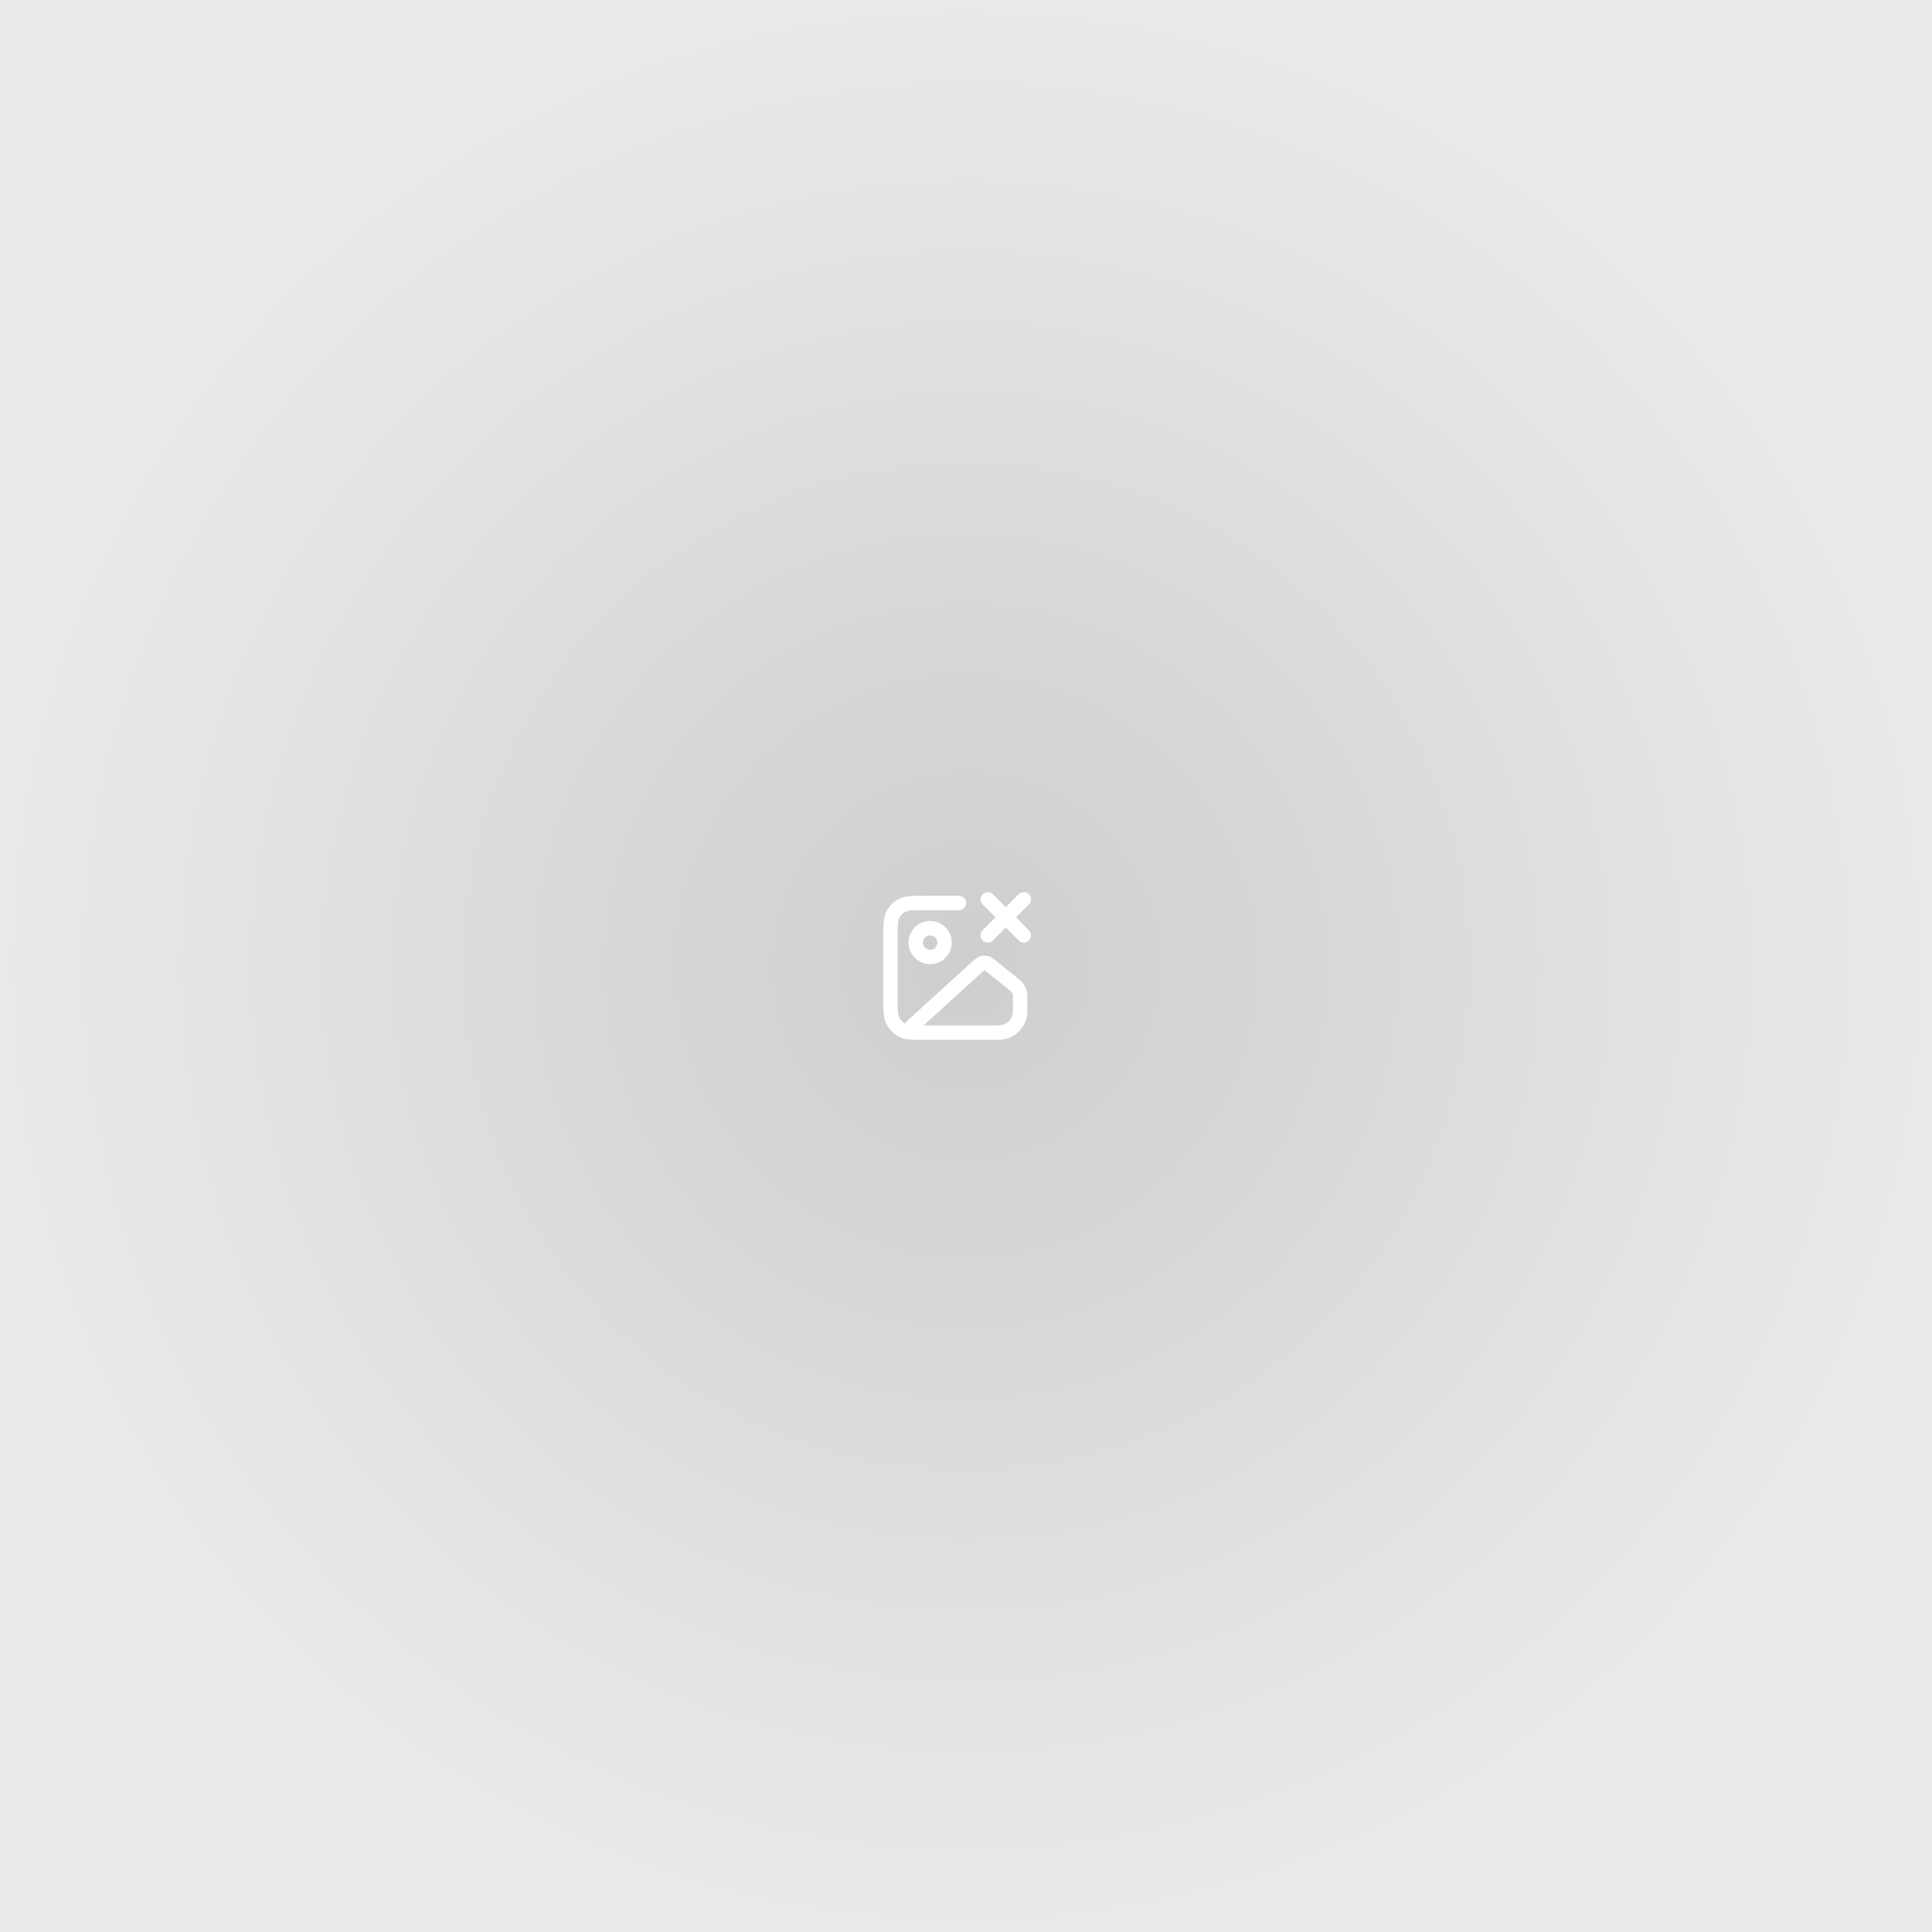 <svg width="654" height="654" viewBox="0 0 654 654" fill="none" xmlns="http://www.w3.org/2000/svg">
<rect x="0" y="0" width="654" height="654" fill="#333333" stroke="none"/>
<rect width="654" height="654" fill="url(#paint0_radial_162_12)"/>
<path fill-rule="evenodd" clip-rule="evenodd" d="M332.641 302.714C333.594 301.762 335.138 301.762 336.091 302.714L340.463 307.087L344.836 302.714C345.789 301.762 347.333 301.762 348.286 302.714C349.238 303.667 349.238 305.211 348.286 306.164L343.913 310.537L348.286 314.909C349.238 315.862 349.238 317.406 348.286 318.359C347.333 319.311 345.789 319.311 344.836 318.359L340.463 313.986L336.091 318.359C335.138 319.311 333.594 319.311 332.641 318.359C331.689 317.406 331.689 315.862 332.641 314.909L337.014 310.537L332.641 306.164C331.689 305.211 331.689 303.667 332.641 302.714ZM313.046 303.22L324.61 303.22C325.957 303.22 327.049 304.311 327.049 305.659C327.049 307.006 325.957 308.098 324.61 308.098H313.146C311.057 308.098 309.637 308.099 308.539 308.189C307.47 308.276 306.923 308.435 306.542 308.629C305.624 309.097 304.877 309.843 304.41 310.761C304.215 311.142 304.057 311.689 303.97 312.759C303.88 313.856 303.878 315.277 303.878 317.366V337.853C303.878 339.943 303.88 341.363 303.97 342.461C304.057 343.53 304.215 344.077 304.41 344.458C304.847 345.316 305.527 346.024 306.364 346.495C306.575 346.165 306.8 345.915 306.948 345.754C307.318 345.354 307.822 344.896 308.342 344.423L329.094 325.558C329.486 325.201 329.875 324.848 330.23 324.572C330.625 324.264 331.115 323.939 331.741 323.736C332.62 323.45 333.563 323.42 334.459 323.65C335.096 323.813 335.605 324.106 336.019 324.389C336.391 324.643 336.801 324.971 337.215 325.302L344.092 330.804C344.145 330.846 344.198 330.888 344.25 330.93C345.017 331.542 345.691 332.081 346.219 332.753C346.877 333.591 347.343 334.562 347.587 335.599C347.782 336.432 347.782 337.295 347.781 338.276C347.781 338.342 347.78 338.41 347.78 338.478V338.564C347.78 338.97 347.78 339.358 347.779 339.731C347.78 339.755 347.78 339.78 347.78 339.805C347.78 339.918 347.781 340.03 347.781 340.14C347.782 342.08 347.782 343.521 347.448 344.769C347.053 346.242 346.328 347.574 345.355 348.681C345.006 349.078 344.626 349.446 344.218 349.782C343.161 350.651 341.916 351.301 340.549 351.667C339.302 352.002 337.861 352.001 335.921 352C335.811 352 335.699 352 335.585 352H334.493C334.444 352 334.394 352 334.345 352H313.046C312.987 352 312.928 352 312.87 352L311.272 352C310.648 352 310.042 352 309.534 351.967C309.037 351.951 308.573 351.927 308.142 351.892C306.771 351.78 305.511 351.54 304.327 350.936C302.491 350.001 300.999 348.509 300.063 346.673C299.46 345.489 299.22 344.229 299.108 342.858C299 341.538 299 339.918 299 337.954V317.265C299 315.302 299 313.681 299.108 312.361C299.22 310.99 299.46 309.73 300.063 308.546C300.999 306.711 302.491 305.218 304.327 304.283C305.511 303.68 306.771 303.439 308.142 303.327C309.462 303.219 311.082 303.219 313.046 303.22ZM341.903 345.203C342.145 344.885 342.349 344.536 342.509 344.162C342.652 343.828 342.77 343.35 342.835 342.428C342.901 341.484 342.902 340.267 342.902 338.478C342.902 337.181 342.887 336.924 342.838 336.714C342.757 336.368 342.601 336.044 342.382 335.765C342.249 335.595 342.057 335.423 341.045 334.613L334.222 329.155C333.732 328.763 333.469 328.554 333.269 328.418C333.262 328.413 333.255 328.408 333.248 328.404C333.242 328.409 333.236 328.414 333.229 328.419C333.038 328.568 332.788 328.792 332.324 329.215L312.626 347.122C312.795 347.122 312.968 347.122 313.146 347.122H334.258C336.048 347.122 337.264 347.12 338.209 347.054C339.131 346.989 339.609 346.872 339.943 346.729C340.323 346.566 340.677 346.358 340.999 346.11C341.339 345.848 341.643 345.543 341.903 345.203ZM314.854 316.634C313.507 316.634 312.415 317.726 312.415 319.073C312.415 320.42 313.507 321.512 314.854 321.512C316.201 321.512 317.293 320.42 317.293 319.073C317.293 317.726 316.201 316.634 314.854 316.634ZM307.537 319.073C307.537 315.032 310.813 311.756 314.854 311.756C318.895 311.756 322.171 315.032 322.171 319.073C322.171 323.114 318.895 326.39 314.854 326.39C310.813 326.39 307.537 323.114 307.537 319.073Z" fill="white"/>
<defs>
<radialGradient id="paint0_radial_162_12" cx="0" cy="0" r="1" gradientUnits="userSpaceOnUse" gradientTransform="translate(327 327) rotate(90) scale(327)">
<stop stop-color="#CECECE"/>
<stop offset="1" stop-color="#EAEAEA"/>
</radialGradient>
</defs>
</svg>
